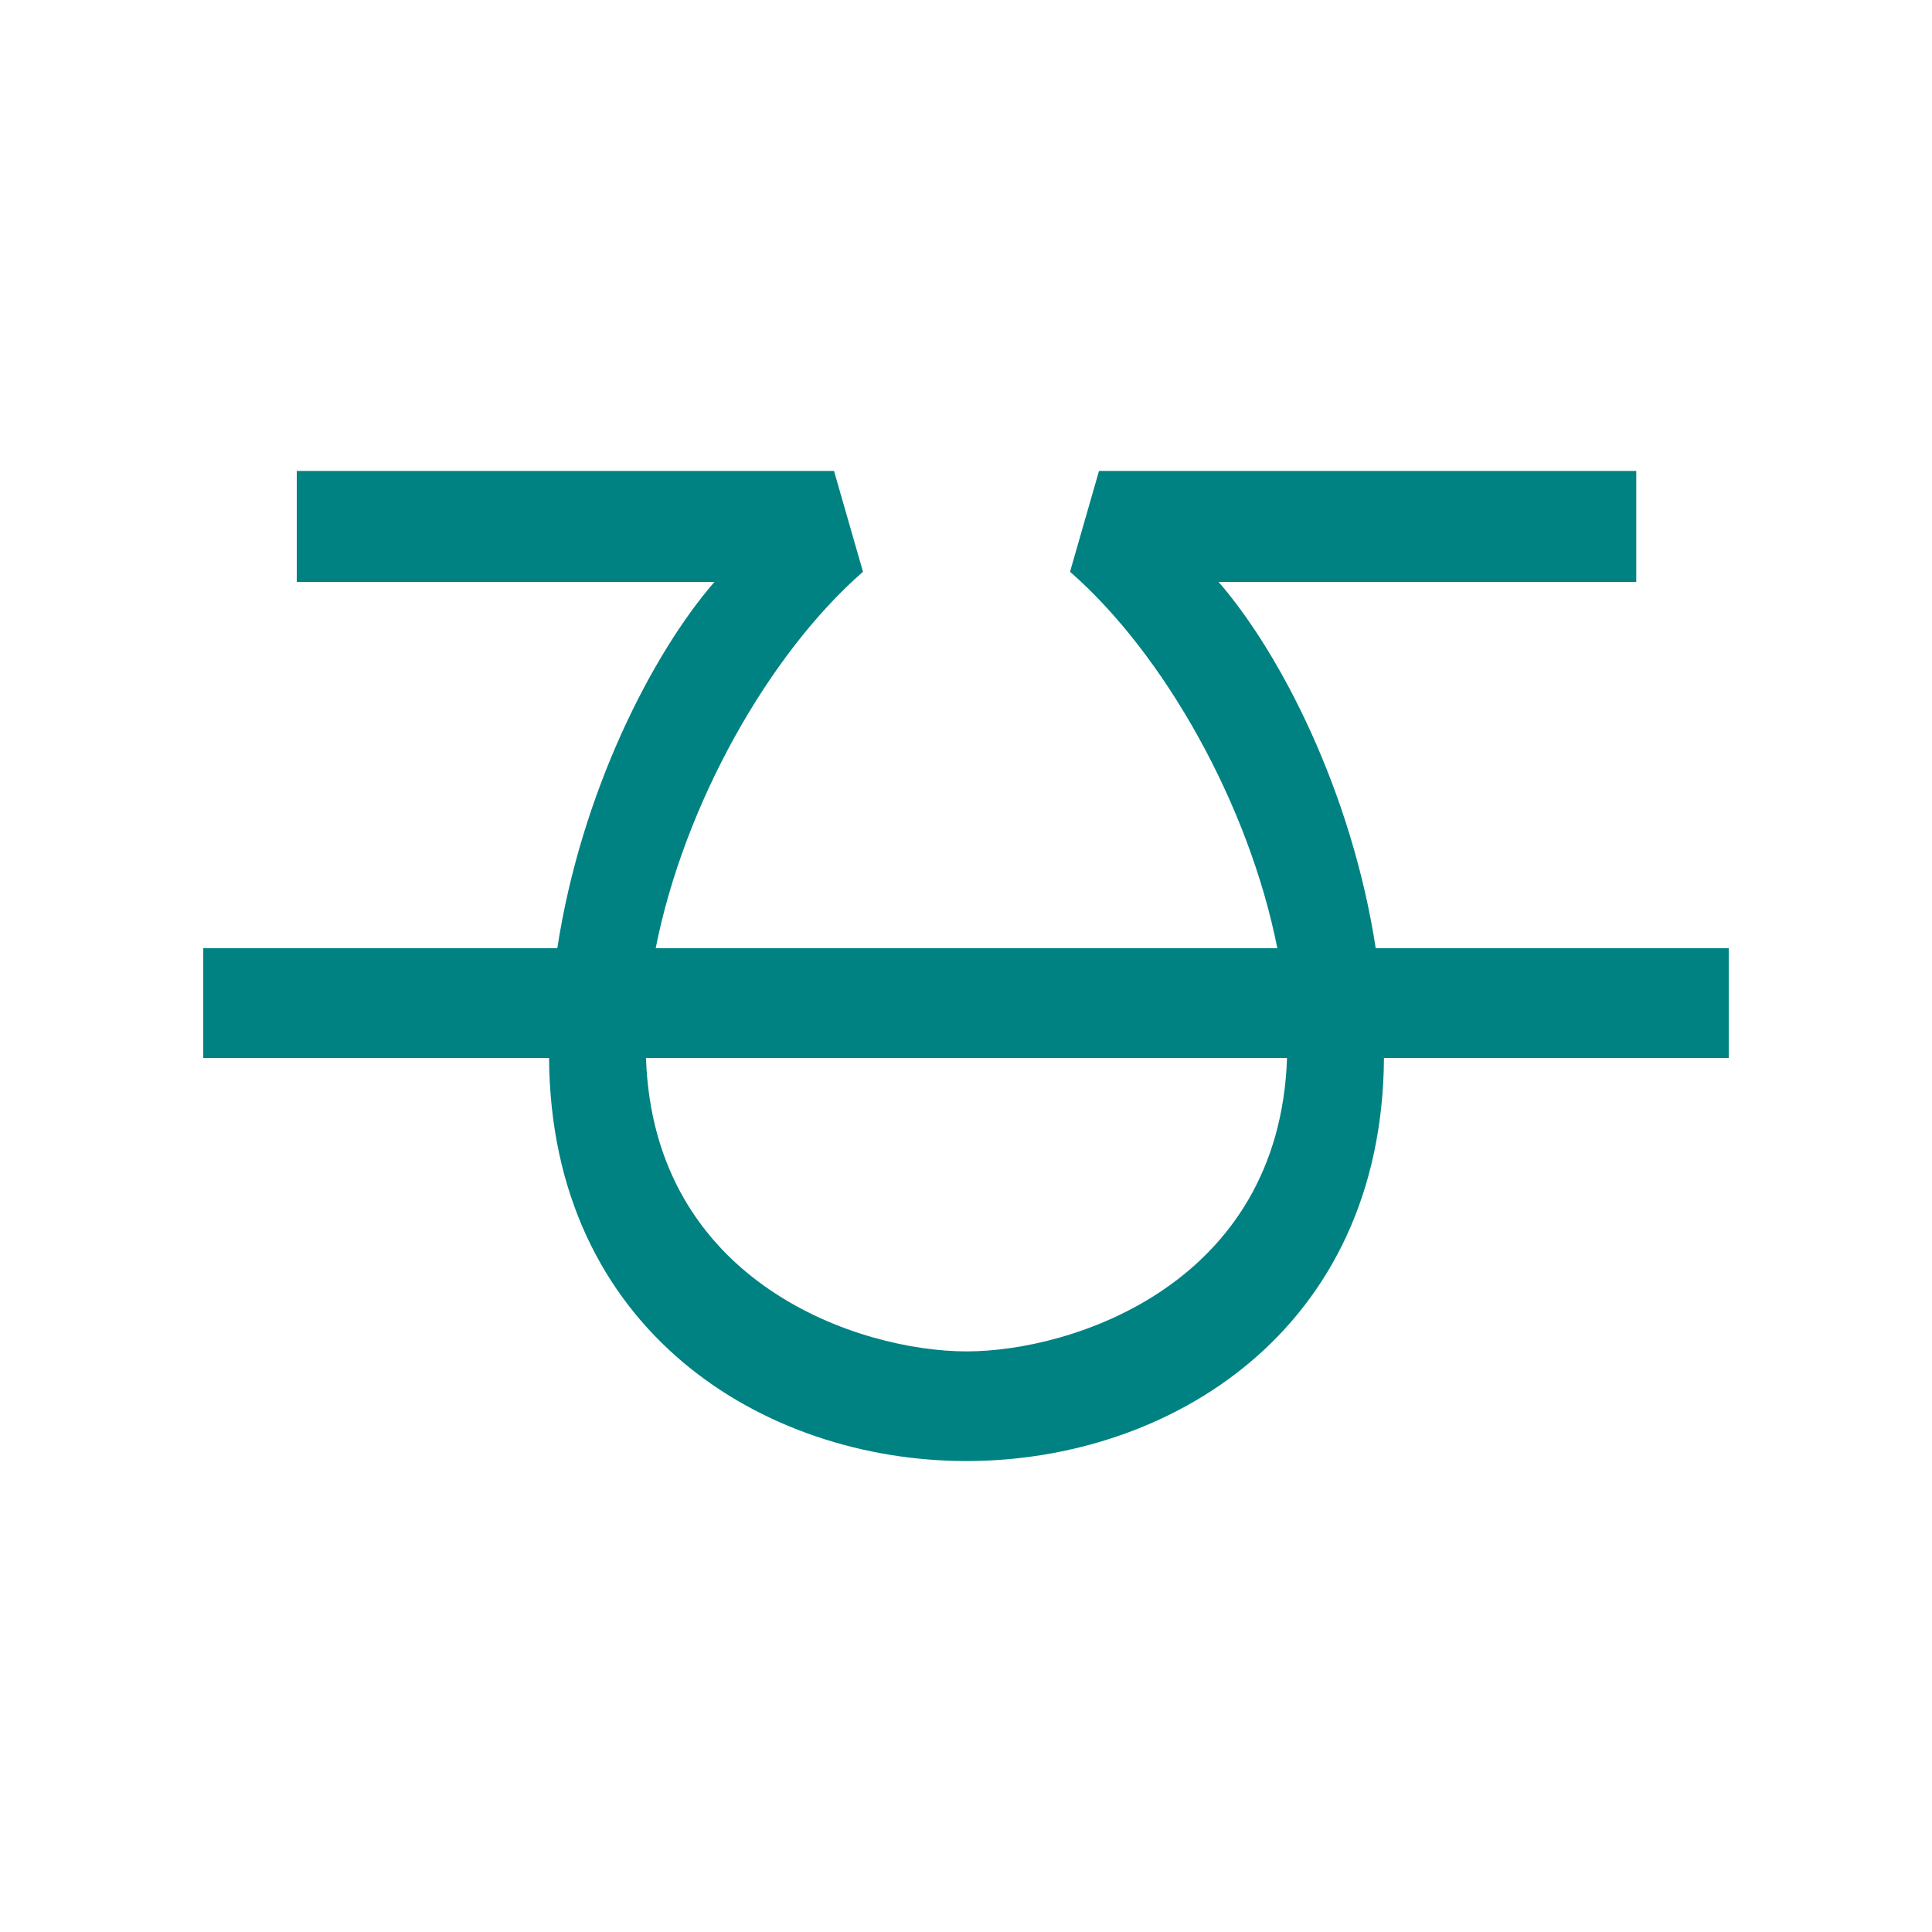 <?xml version="1.0" encoding="UTF-8" standalone="no"?>
<!-- Created with Inkscape (http://www.inkscape.org/) -->

<svg
   xmlns:dc="http://purl.org/dc/elements/1.1/"
   xmlns:cc="http://creativecommons.org/ns#"
   xmlns:rdf="http://www.w3.org/1999/02/22-rdf-syntax-ns#"
   xmlns:svg="http://www.w3.org/2000/svg"
   xmlns="http://www.w3.org/2000/svg"
   xmlns:sodipodi="http://sodipodi.sourceforge.net/DTD/sodipodi-0.dtd"
   xmlns:inkscape="http://www.inkscape.org/namespaces/inkscape"
   width="300"
   height="300"
   viewBox="0 0 300 300"
   version="1.1"
   id="svg8"
   inkscape:version="0.92.2 (5c3e80d, 2017-08-06)"
   sodipodi:docname="Lipio.svg"
   inkscape:export-filename="C:\Users\irock\Desktop\Stuff\Images\Homestuck\ezodiac\07 Teal\Prospit\Lipio.png"
   inkscape:export-xdpi="320"
   inkscape:export-ydpi="320">
  <title
     id="title15092">Lipio</title>
  <defs
     id="defs2" />
  <sodipodi:namedview
     id="base"
     pagecolor="#ffffff"
     bordercolor="#666666"
     borderopacity="1.0"
     inkscape:pageopacity="0.0"
     inkscape:pageshadow="2"
     inkscape:zoom="1.979899"
     inkscape:cx="151.90919"
     inkscape:cy="151.73165"
     inkscape:document-units="px"
     inkscape:current-layer="layer1"
     showgrid="false"
     showguides="false"
     units="px"
     inkscape:pagecheckerboard="true"
     inkscape:showpageshadow="false" />
  <g
     inkscape:label="Layer 1"
     inkscape:groupmode="layer"
     id="layer1"
     transform="translate(290,-16.196)">
    <path
       style="fill:#008282;fill-opacity:1;stroke:none;stroke-width:1px;stroke-linecap:butt;stroke-linejoin:miter;stroke-opacity:1"
       d="m -243.92,89.326 v 17.232 h 64.857 c -9.715,11.207 -20.701,32.752 -24.398,56.875 h -54.977 v 17.053 h 53.695 c 0.284,42.432 33.442,62.58 64.822,62.58 31.38,0 64.539,-20.149 64.822,-62.58 h 53.535 v -17.053 h -54.816 c -3.697,-24.123 -14.683,-45.668 -24.398,-56.875 h 64.857 V 89.326 h -83.428 l -4.498,15.654 c 14.609,12.75 27.782,36.148 32.189,58.453 h -96.527 c 4.408,-22.305 17.58,-45.703 32.189,-58.453 l -4.498,-15.654 z m 54.23,91.16 h 99.539 c -1.196,35.098 -33.271,45.553 -49.77,45.553 -16.499,0 -48.573,-10.455 -49.77,-45.553 z"
       id="path15081"
       inkscape:connector-curvature="0" />
  </g>
</svg>
